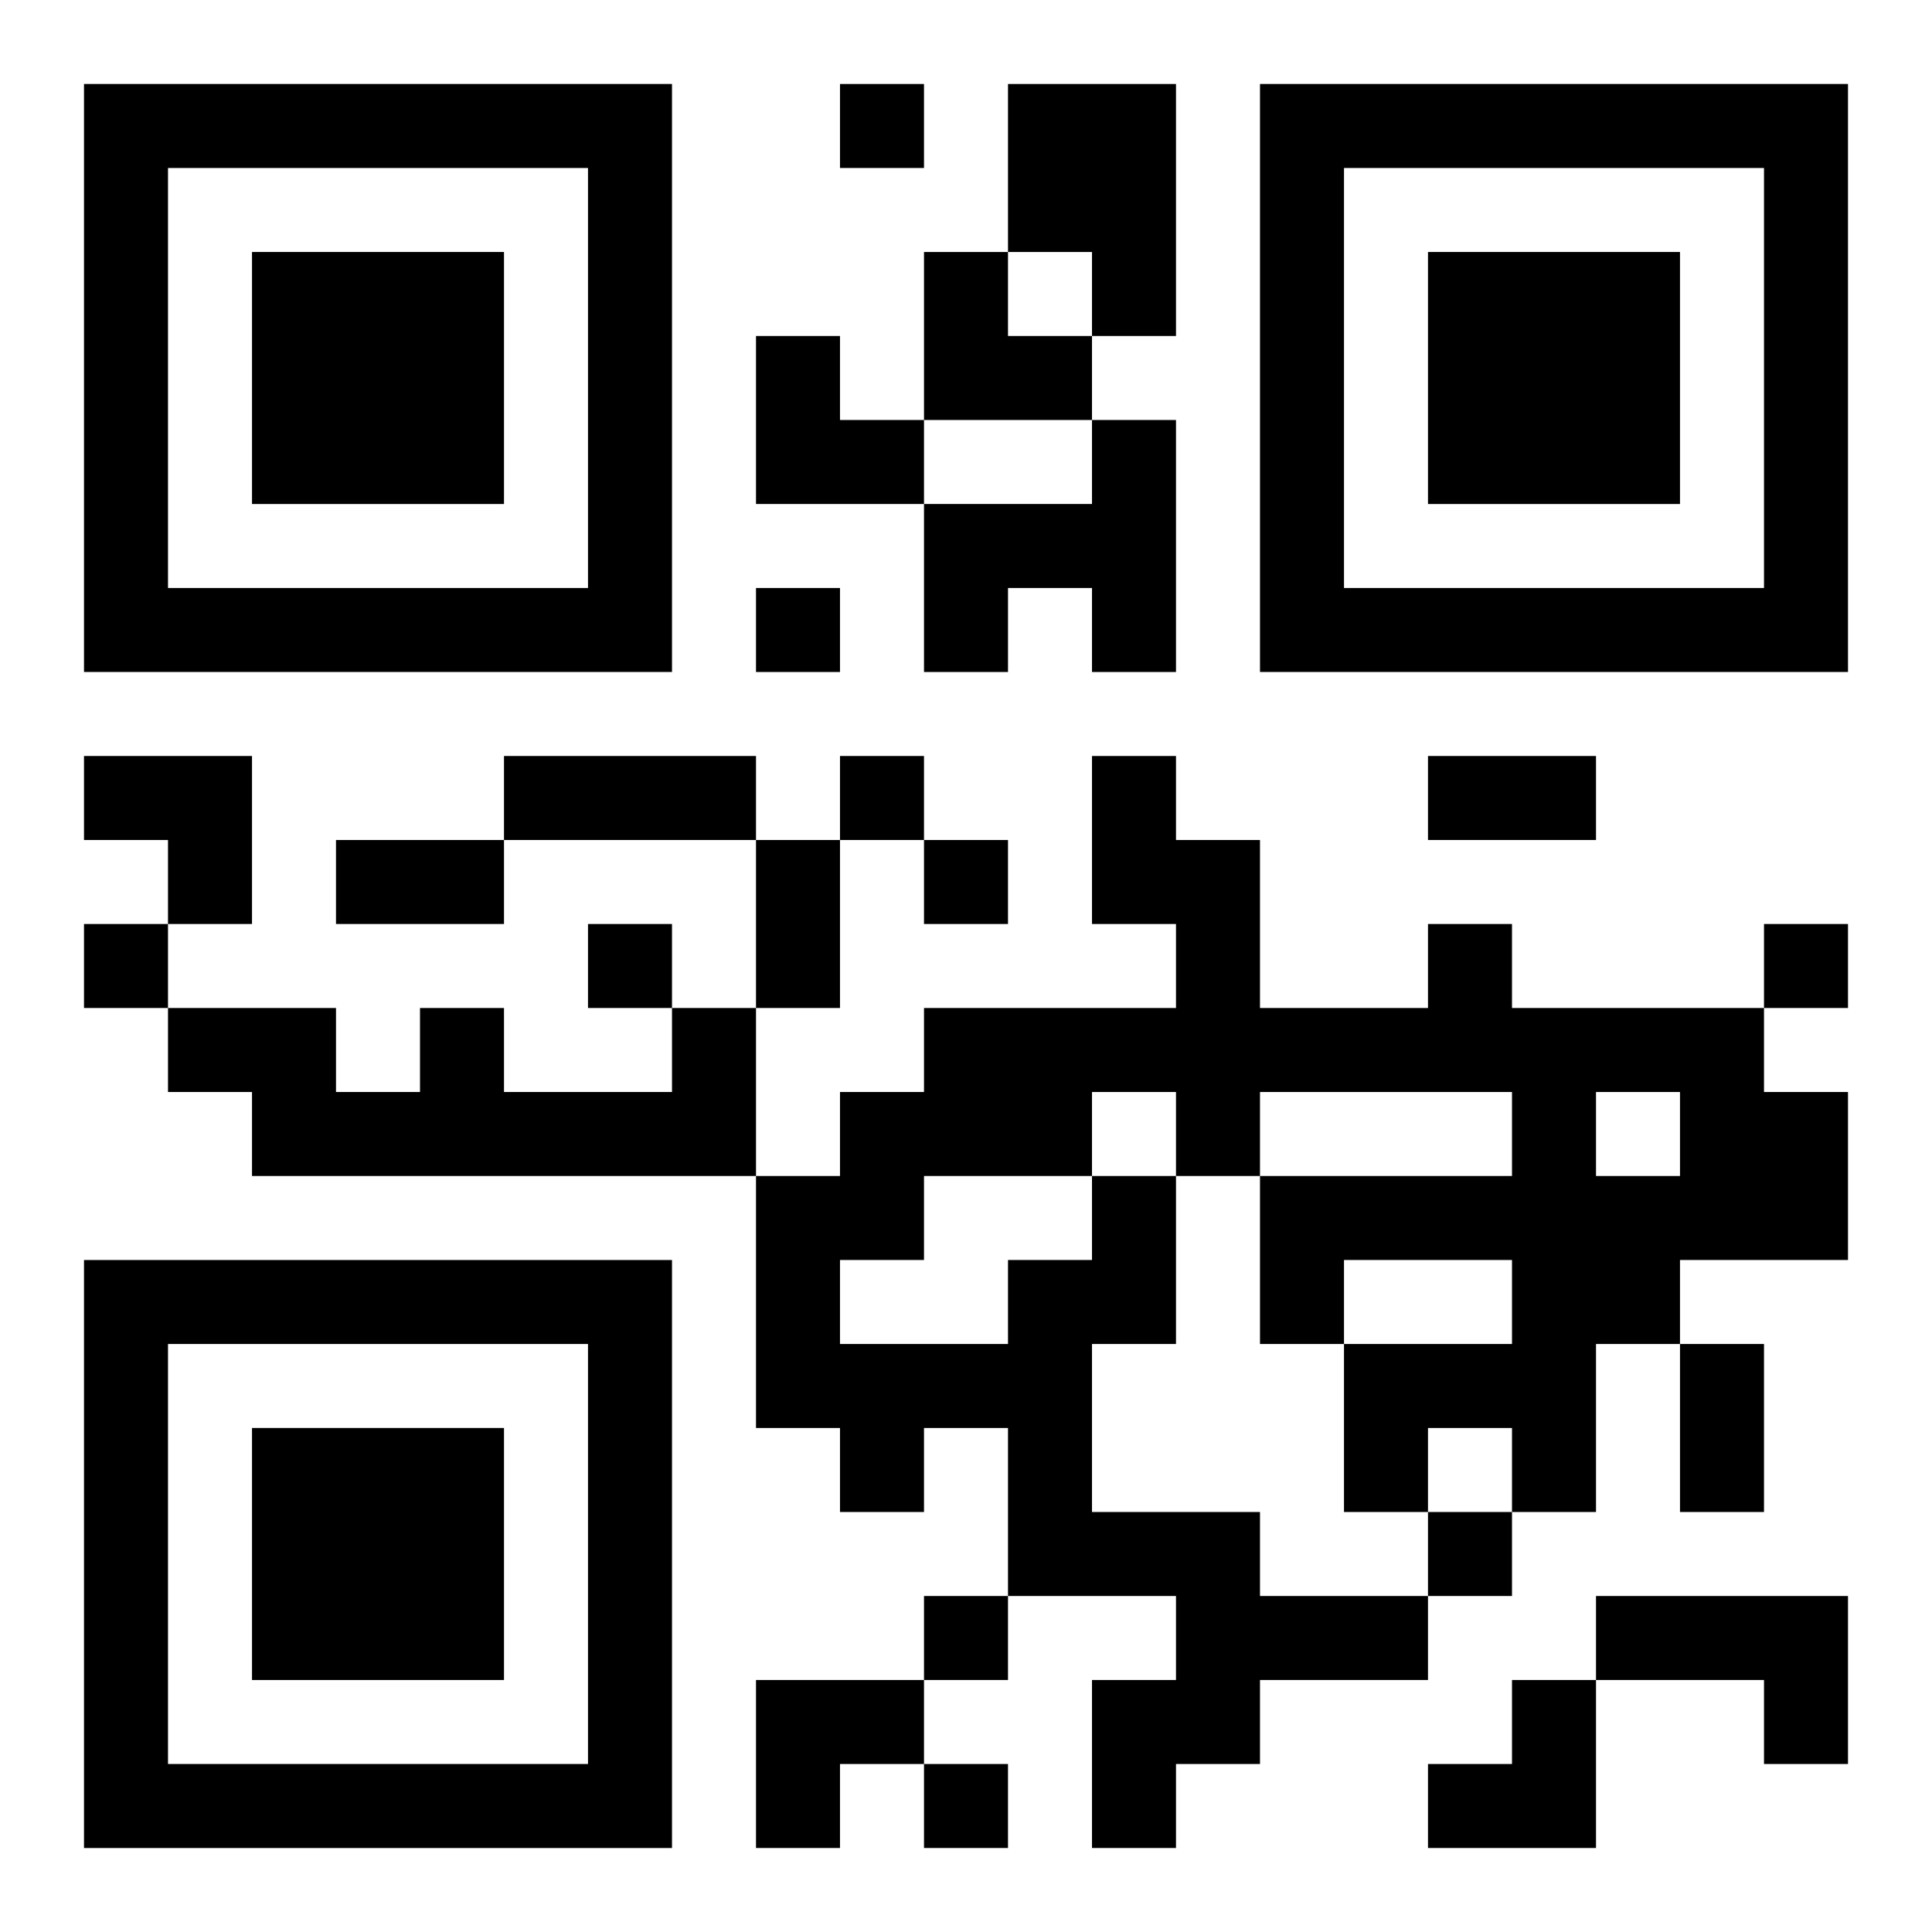 <?xml version="1.0" encoding="UTF-8"?>
<svg width="250" height="250" baseProfile="full" version="1.1" viewBox="-1 -1 23 23" xmlns="http://www.w3.org/2000/svg" xmlns:xlink="http://www.w3.org/1999/xlink"><symbol id="a"><path d="m0 7v7h7v-7h-7zm1 1h5v5h-5v-5zm1 1v3h3v-3h-3z"/></symbol><use y="-7" xlink:href="#a"/><use y="7" xlink:href="#a"/><use x="14" y="-7" xlink:href="#a"/><path d="m11 0h2v3h-1v-1h-1v-2m1 4h1v3h-1v-1h-1v1h-1v-2h2v-1m-5 7h1v2h-6v-1h-1v-1h2v1h1v-1h1v1h2v-1m5 2h1v2h-1v2h2v1h2v1h-2v1h-1v1h-1v-2h1v-1h-2v-2h-1v1h-1v-1h-1v-3h1v-1h1v-1h3v-1h-1v-2h1v1h1v2h2v-1h1v1h3v1h1v2h-2v1h-1v2h-1v-1h-1v1h-1v-2h2v-1h-2v1h-1v-2h3v-1h-3v1h-1v-1h-1v1m6-1v1h1v-1h-1m-8 1v1h-1v1h2v-1h1v-1h-2m8 5h3v2h-1v-1h-2v-1m-9-18v1h1v-1h-1m-1 6v1h1v-1h-1m1 2v1h1v-1h-1m1 1v1h1v-1h-1m-10 1v1h1v-1h-1m6 0v1h1v-1h-1m14 0v1h1v-1h-1m-4 7v1h1v-1h-1m-6 1v1h1v-1h-1m0 2v1h1v-1h-1m-5-12h3v1h-3v-1m11 0h2v1h-2v-1m-13 1h2v1h-2v-1m5 0h1v2h-1v-2m11 6h1v2h-1v-2m-9-13h1v1h1v1h-2zm-2 1h1v1h1v1h-2zm-8 5h2v2h-1v-1h-1zm8 11h2v1h-1v1h-1zm8 0m1 0h1v2h-2v-1h1z"/></svg>
